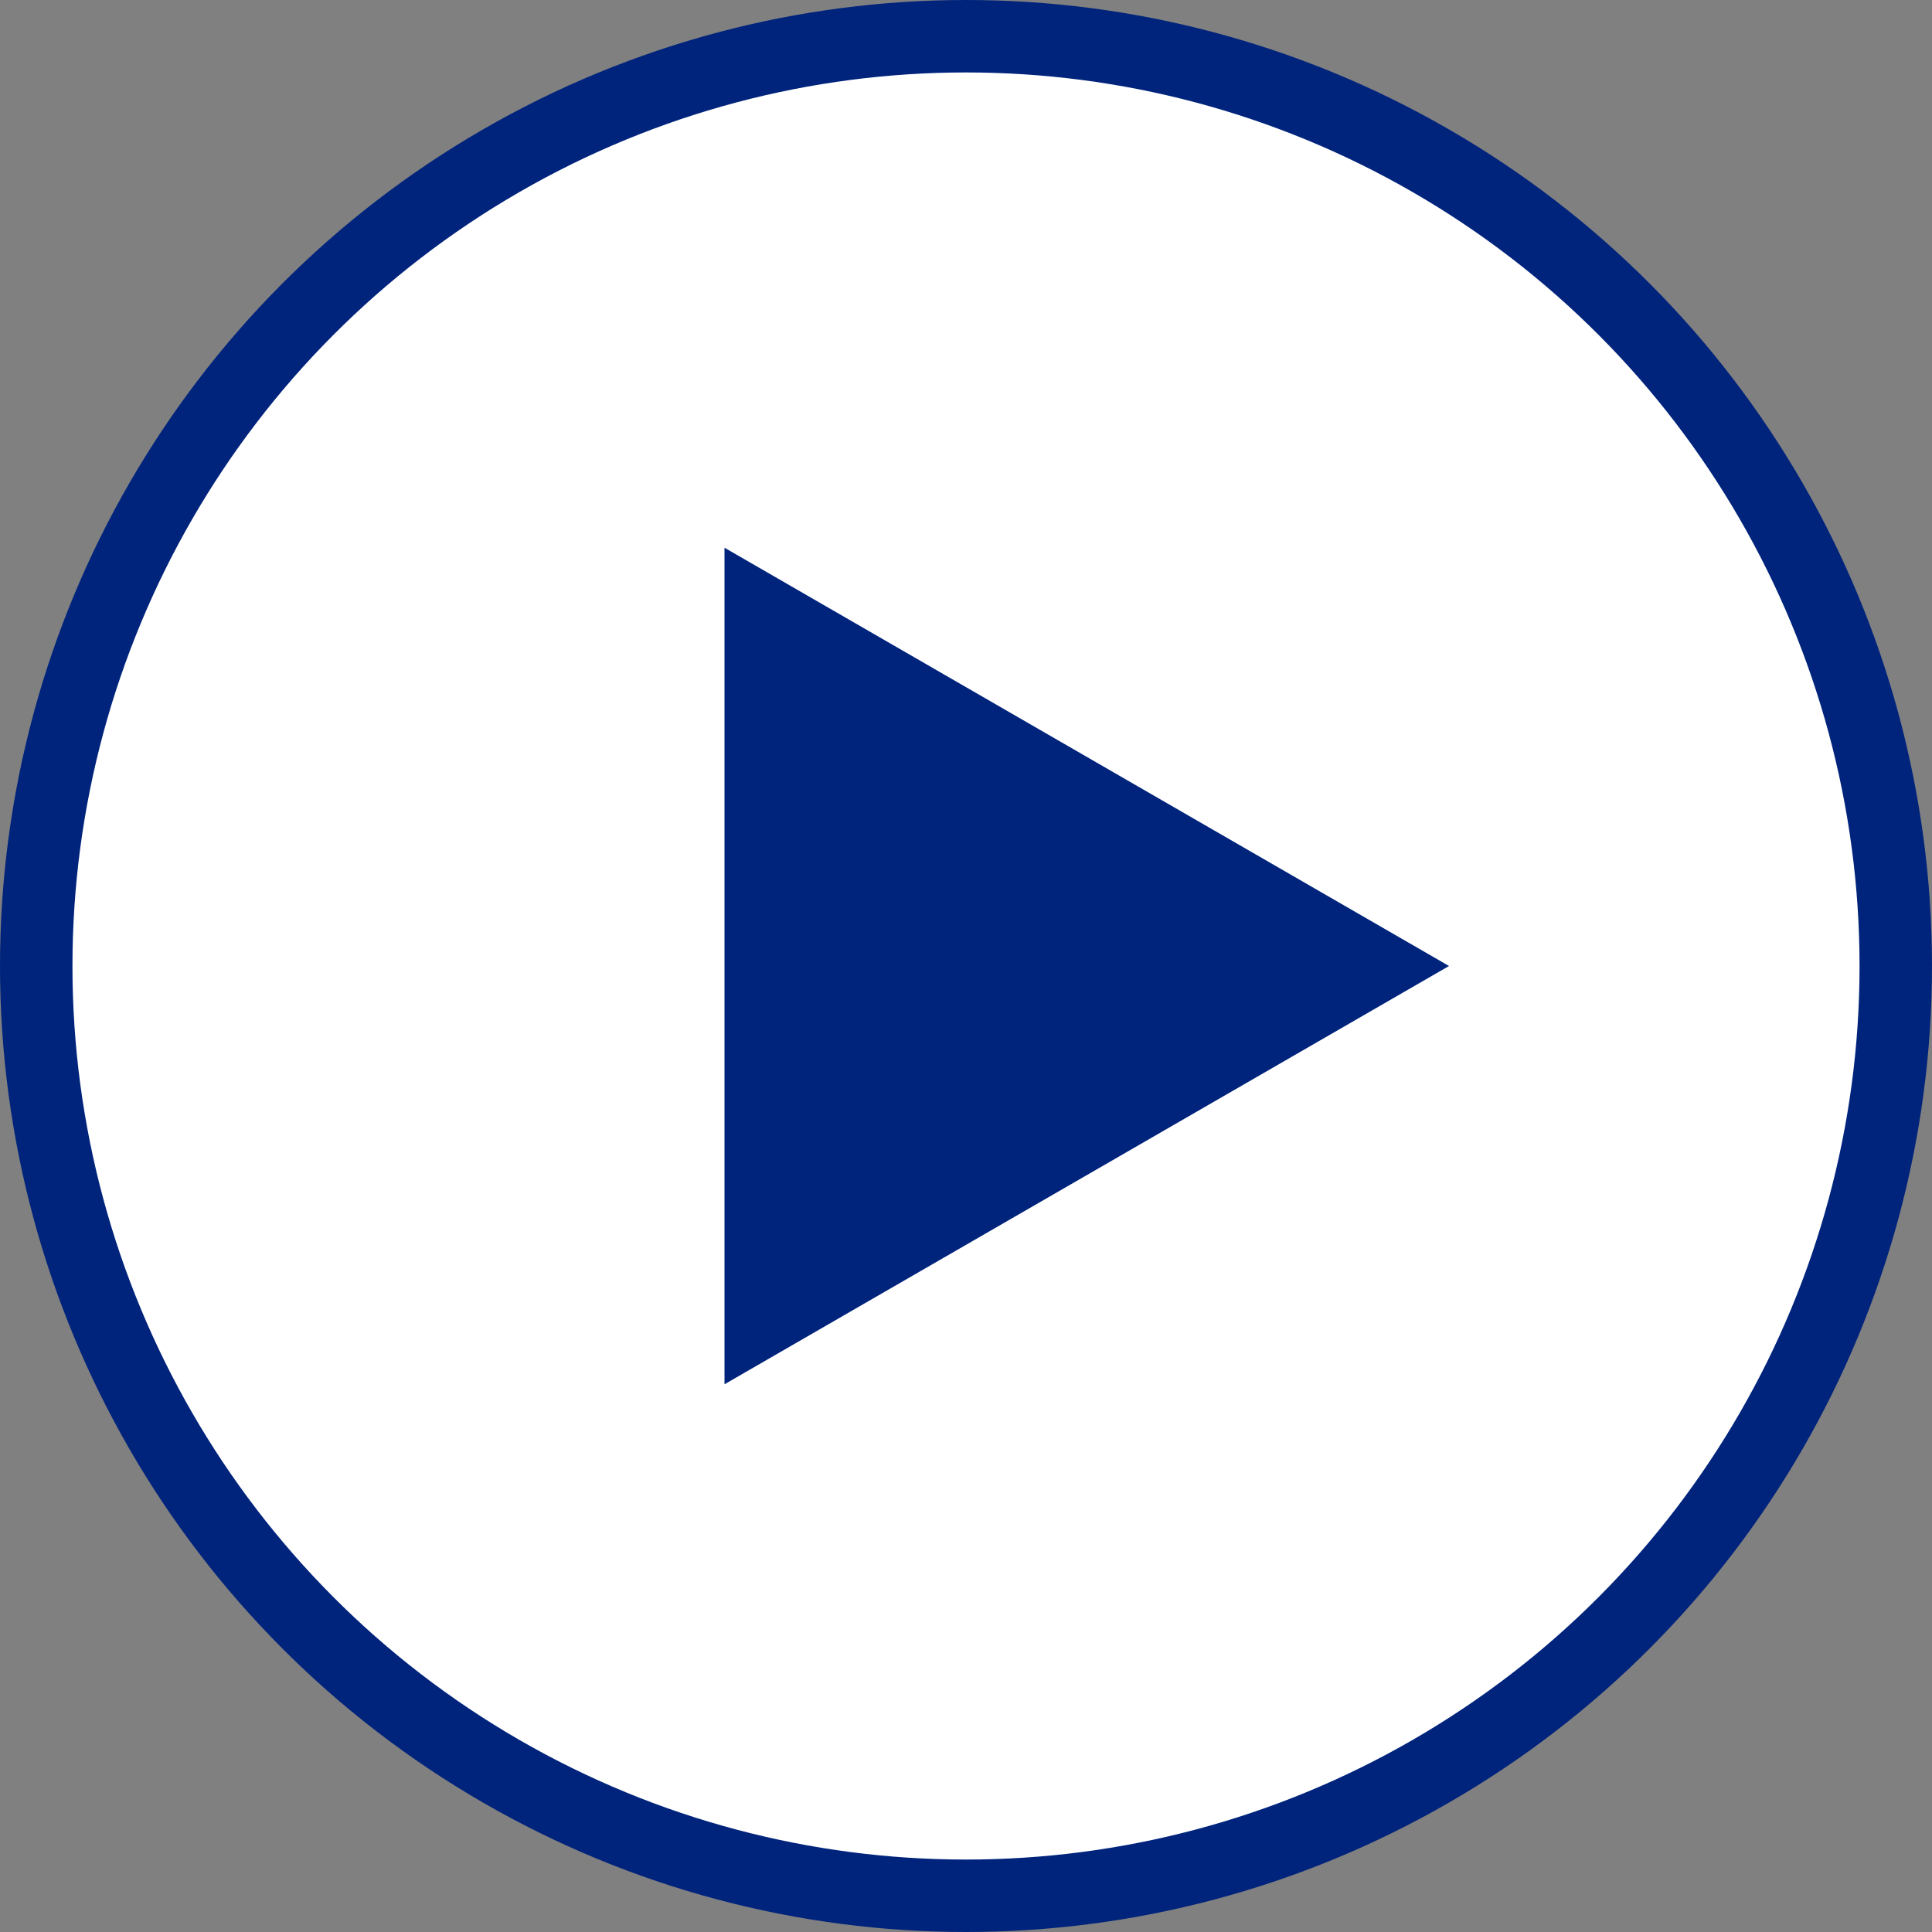 <svg width="40" height="40" viewBox="0 0 40 40" fill="none" xmlns="http://www.w3.org/2000/svg">
<rect x="0" y="0" width="40" height="40" fill="#808080" stroke="none"/>
<circle cx="20" cy="20" r="19.25" fill="white" stroke="#00237C" stroke-width="1.5"/>
<path d="M30 20L15 28.66L15 11.34L30 20Z" fill="#00237C"/>
</svg>
